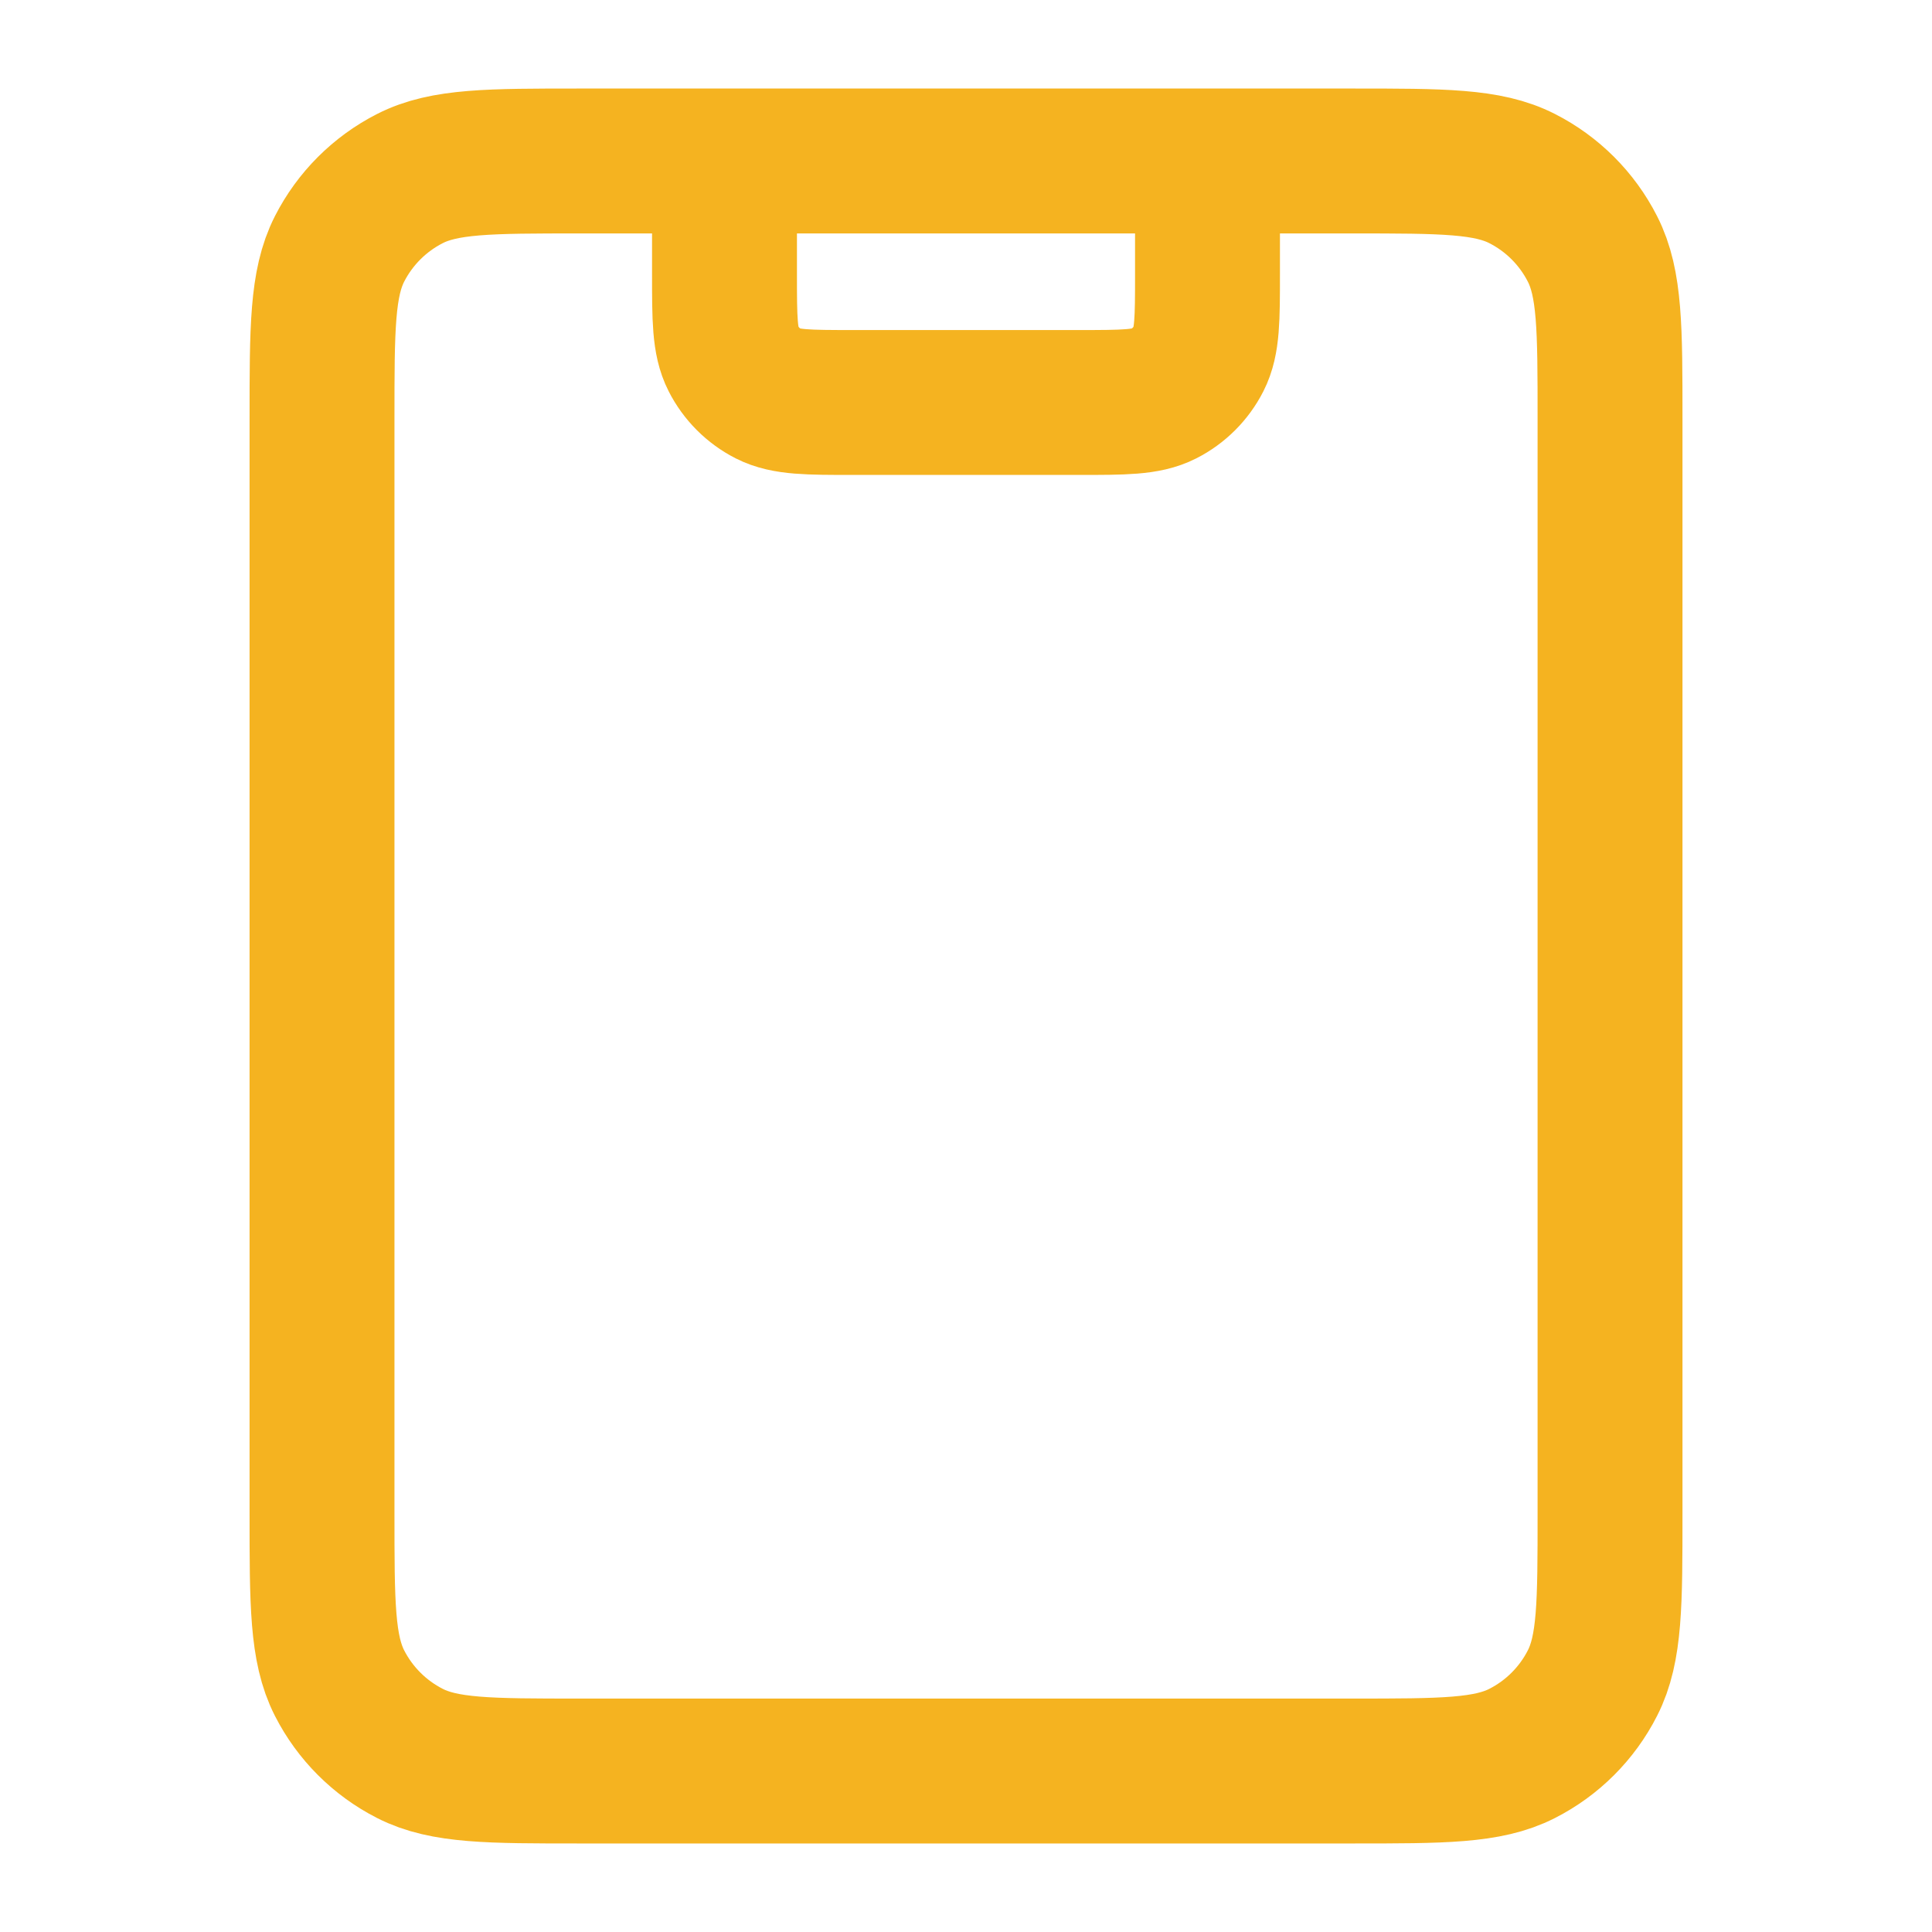 <svg width="40" height="40" viewBox="0 0 40 40" fill="none" xmlns="http://www.w3.org/2000/svg">
<path d="M25 3.333V5.667C25 6.6 25 7.067 24.819 7.423C24.659 7.737 24.404 7.992 24.09 8.152C23.734 8.333 23.267 8.333 22.334 8.333H17.667C16.734 8.333 16.267 8.333 15.91 8.152C15.597 7.992 15.342 7.737 15.182 7.423C15 7.067 15 6.6 15 5.667V3.333M12 36.667H28C29.867 36.667 30.801 36.667 31.514 36.303C32.141 35.984 32.651 35.474 32.97 34.847C33.334 34.134 33.334 33.2 33.334 31.333V8.667C33.334 6.8 33.334 5.866 32.97 5.153C32.651 4.526 32.141 4.016 31.514 3.697C30.801 3.333 29.867 3.333 28 3.333H12C10.133 3.333 9.2 3.333 8.487 3.697C7.86 4.016 7.35 4.526 7.03 5.153C6.667 5.866 6.667 6.8 6.667 8.667V31.333C6.667 33.2 6.667 34.134 7.03 34.847C7.35 35.474 7.86 35.984 8.487 36.303C9.2 36.667 10.133 36.667 12 36.667Z" stroke="#F5B320" stroke-width="3" stroke-linecap="round" stroke-linejoin="round"/>
</svg>
